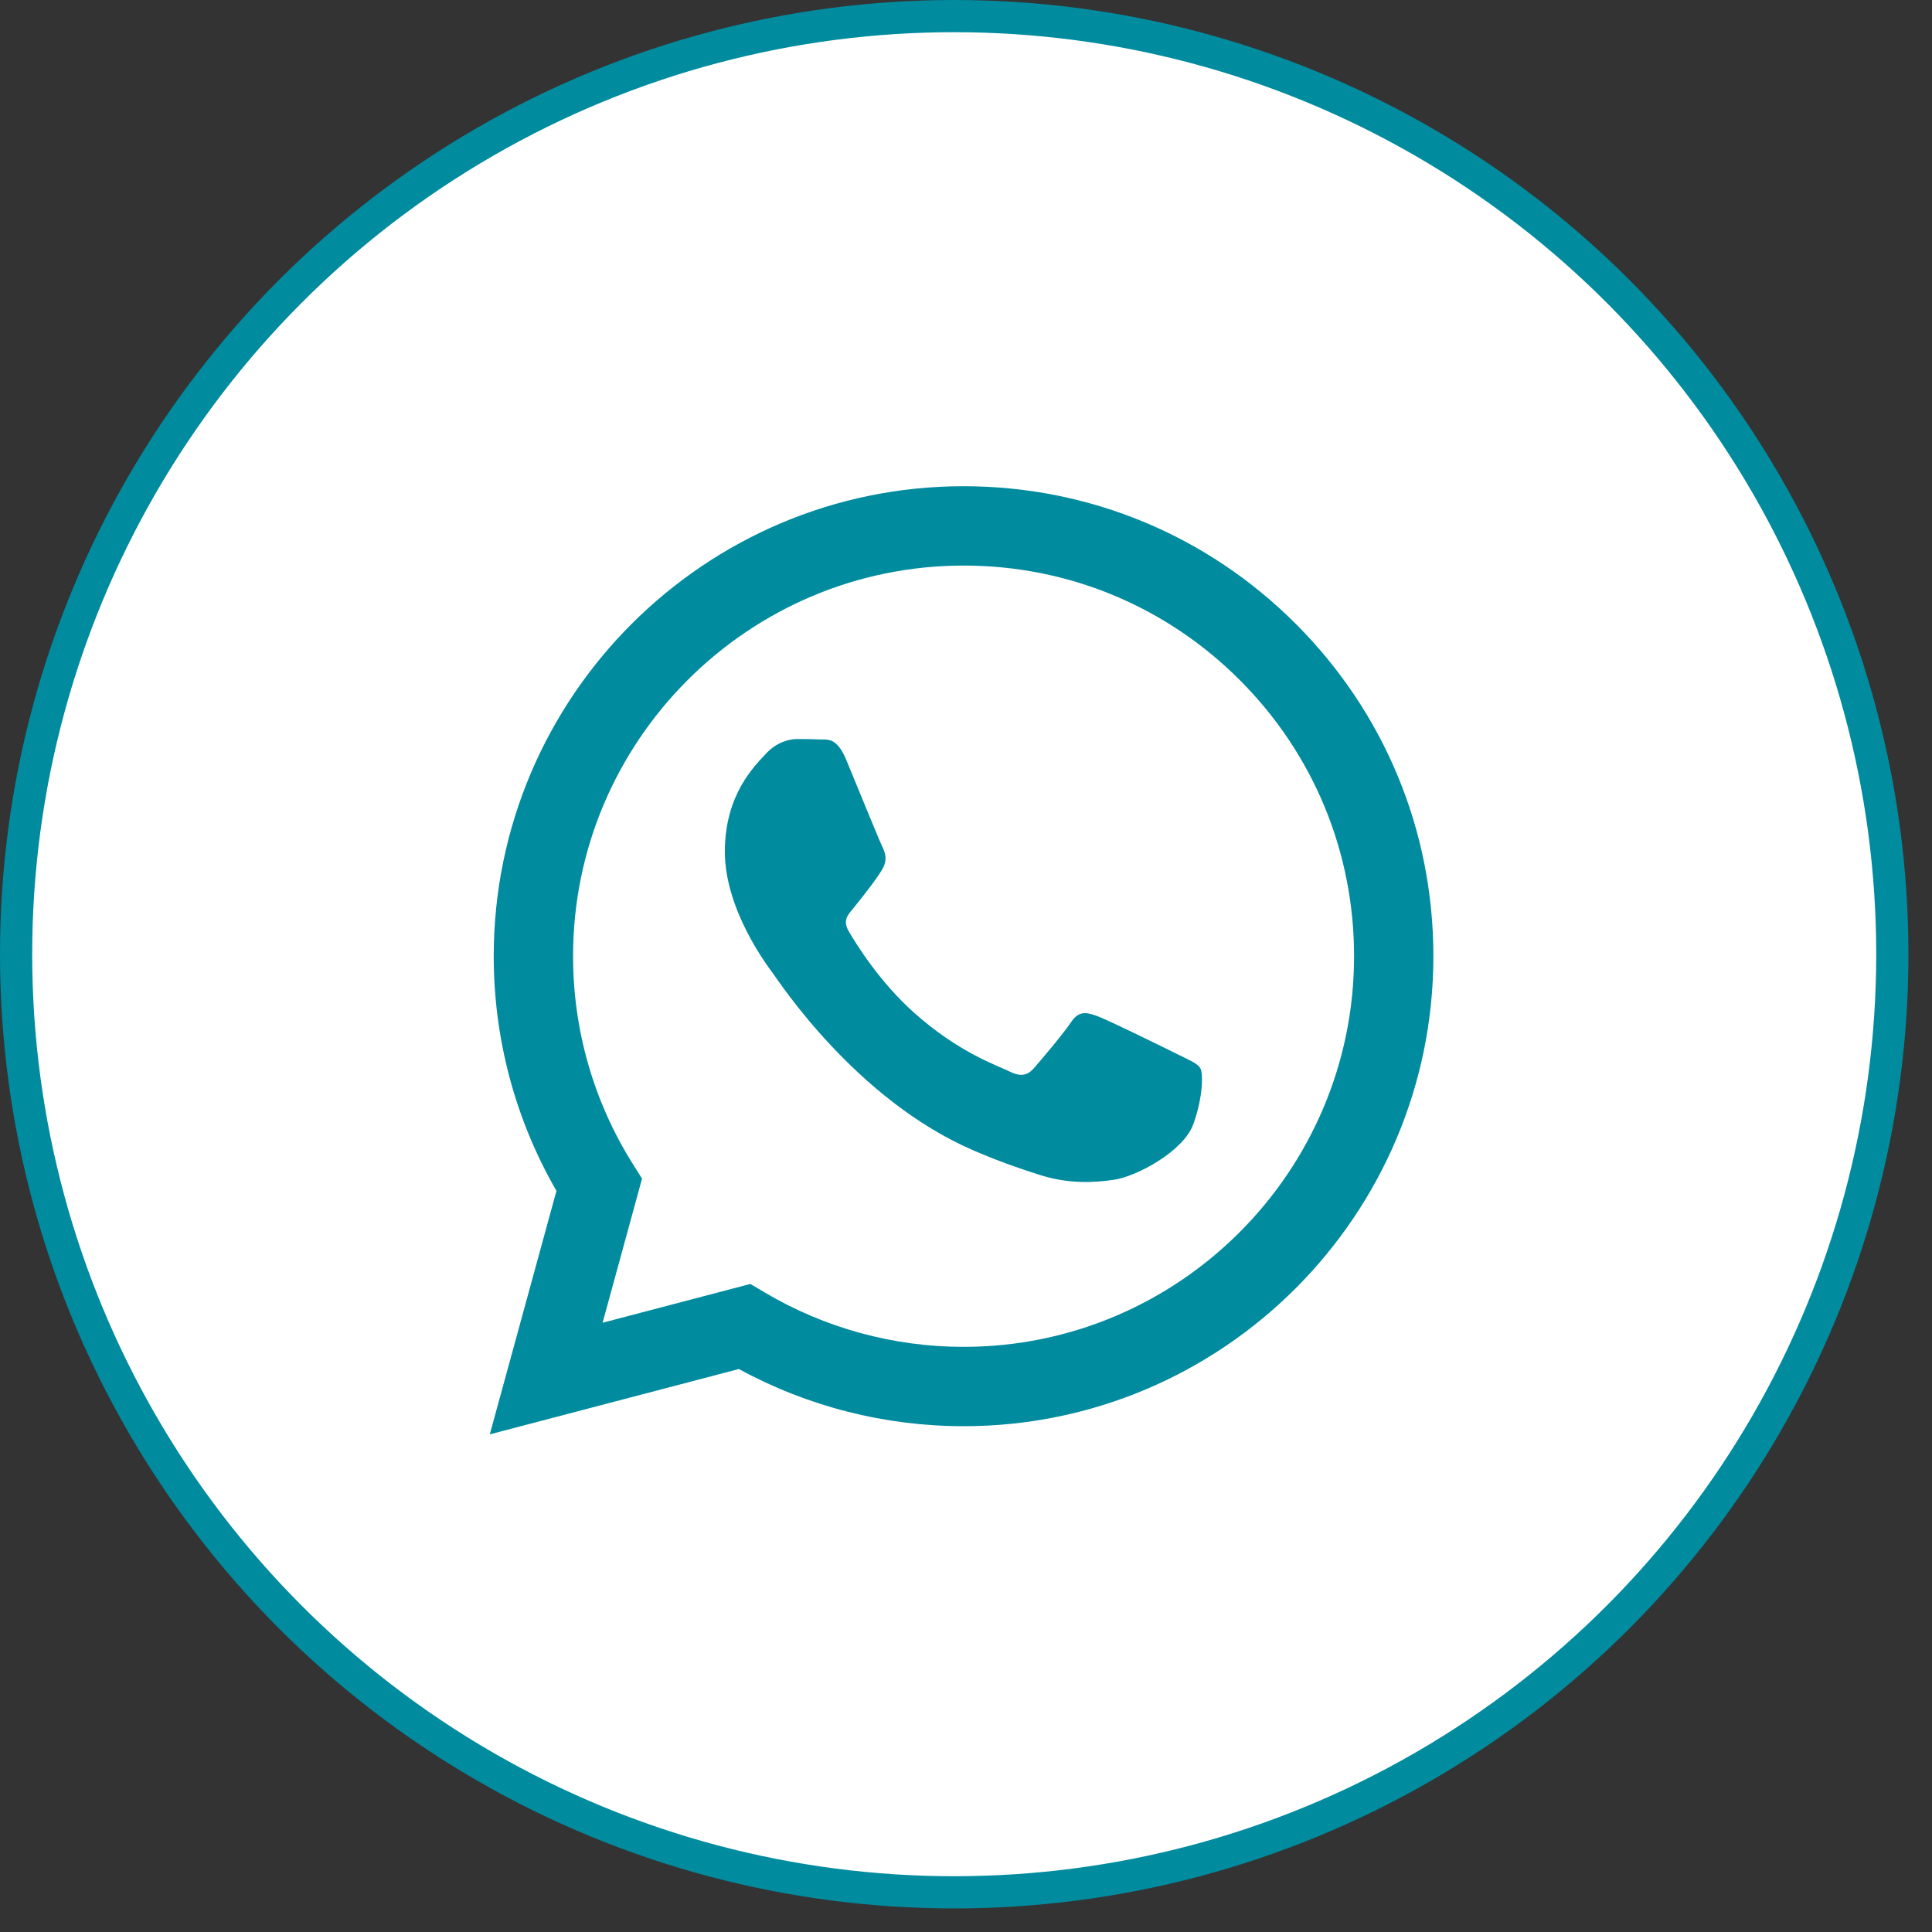 <svg width="60" height="60" viewBox="0 0 60 60" fill="none" xmlns="http://www.w3.org/2000/svg">
<rect x="0" y="0" width="60" height="60" fill="#333333" stroke="none"/>
<circle cx="29.634" cy="29.634" r="29.134" fill="white" stroke="#008B9F"/>
<path fill-rule="evenodd" clip-rule="evenodd" d="M40.246 19.379C37.491 16.621 33.828 15.101 29.924 15.1C21.882 15.1 15.337 21.645 15.333 29.689C15.332 32.261 16.004 34.772 17.281 36.984L15.211 44.545L22.946 42.516C25.077 43.679 27.477 44.291 29.919 44.292H29.925C37.966 44.292 44.512 37.746 44.515 29.701C44.517 25.802 43.001 22.137 40.246 19.379ZM29.924 41.828H29.919C27.743 41.827 25.609 41.242 23.747 40.137L23.304 39.874L18.714 41.079L19.939 36.603L19.651 36.145C18.437 34.214 17.796 31.982 17.797 29.69C17.799 23.004 23.24 17.564 29.929 17.564C33.169 17.565 36.214 18.828 38.503 21.12C40.793 23.413 42.053 26.46 42.052 29.7C42.049 36.387 36.609 41.828 29.924 41.828ZM36.577 32.745C36.212 32.562 34.42 31.681 34.085 31.559C33.751 31.437 33.508 31.377 33.265 31.741C33.022 32.106 32.324 32.928 32.111 33.171C31.898 33.414 31.686 33.445 31.321 33.262C30.956 33.08 29.782 32.694 28.389 31.452C27.305 30.486 26.574 29.292 26.361 28.927C26.148 28.562 26.359 28.384 26.521 28.183C26.915 27.693 27.311 27.179 27.432 26.936C27.554 26.692 27.493 26.48 27.402 26.297C27.311 26.115 26.581 24.32 26.278 23.59C25.982 22.879 25.681 22.975 25.457 22.964C25.245 22.954 25.002 22.951 24.759 22.951C24.516 22.951 24.121 23.043 23.786 23.408C23.452 23.773 22.511 24.655 22.511 26.449C22.511 28.244 23.817 29.977 23.999 30.221C24.181 30.464 26.57 34.146 30.227 35.725C31.097 36.101 31.776 36.325 32.306 36.493C33.179 36.771 33.974 36.732 34.602 36.638C35.302 36.533 36.759 35.756 37.063 34.904C37.367 34.053 37.367 33.323 37.275 33.171C37.184 33.019 36.941 32.928 36.577 32.745Z" fill="#008B9F"/>
</svg>
